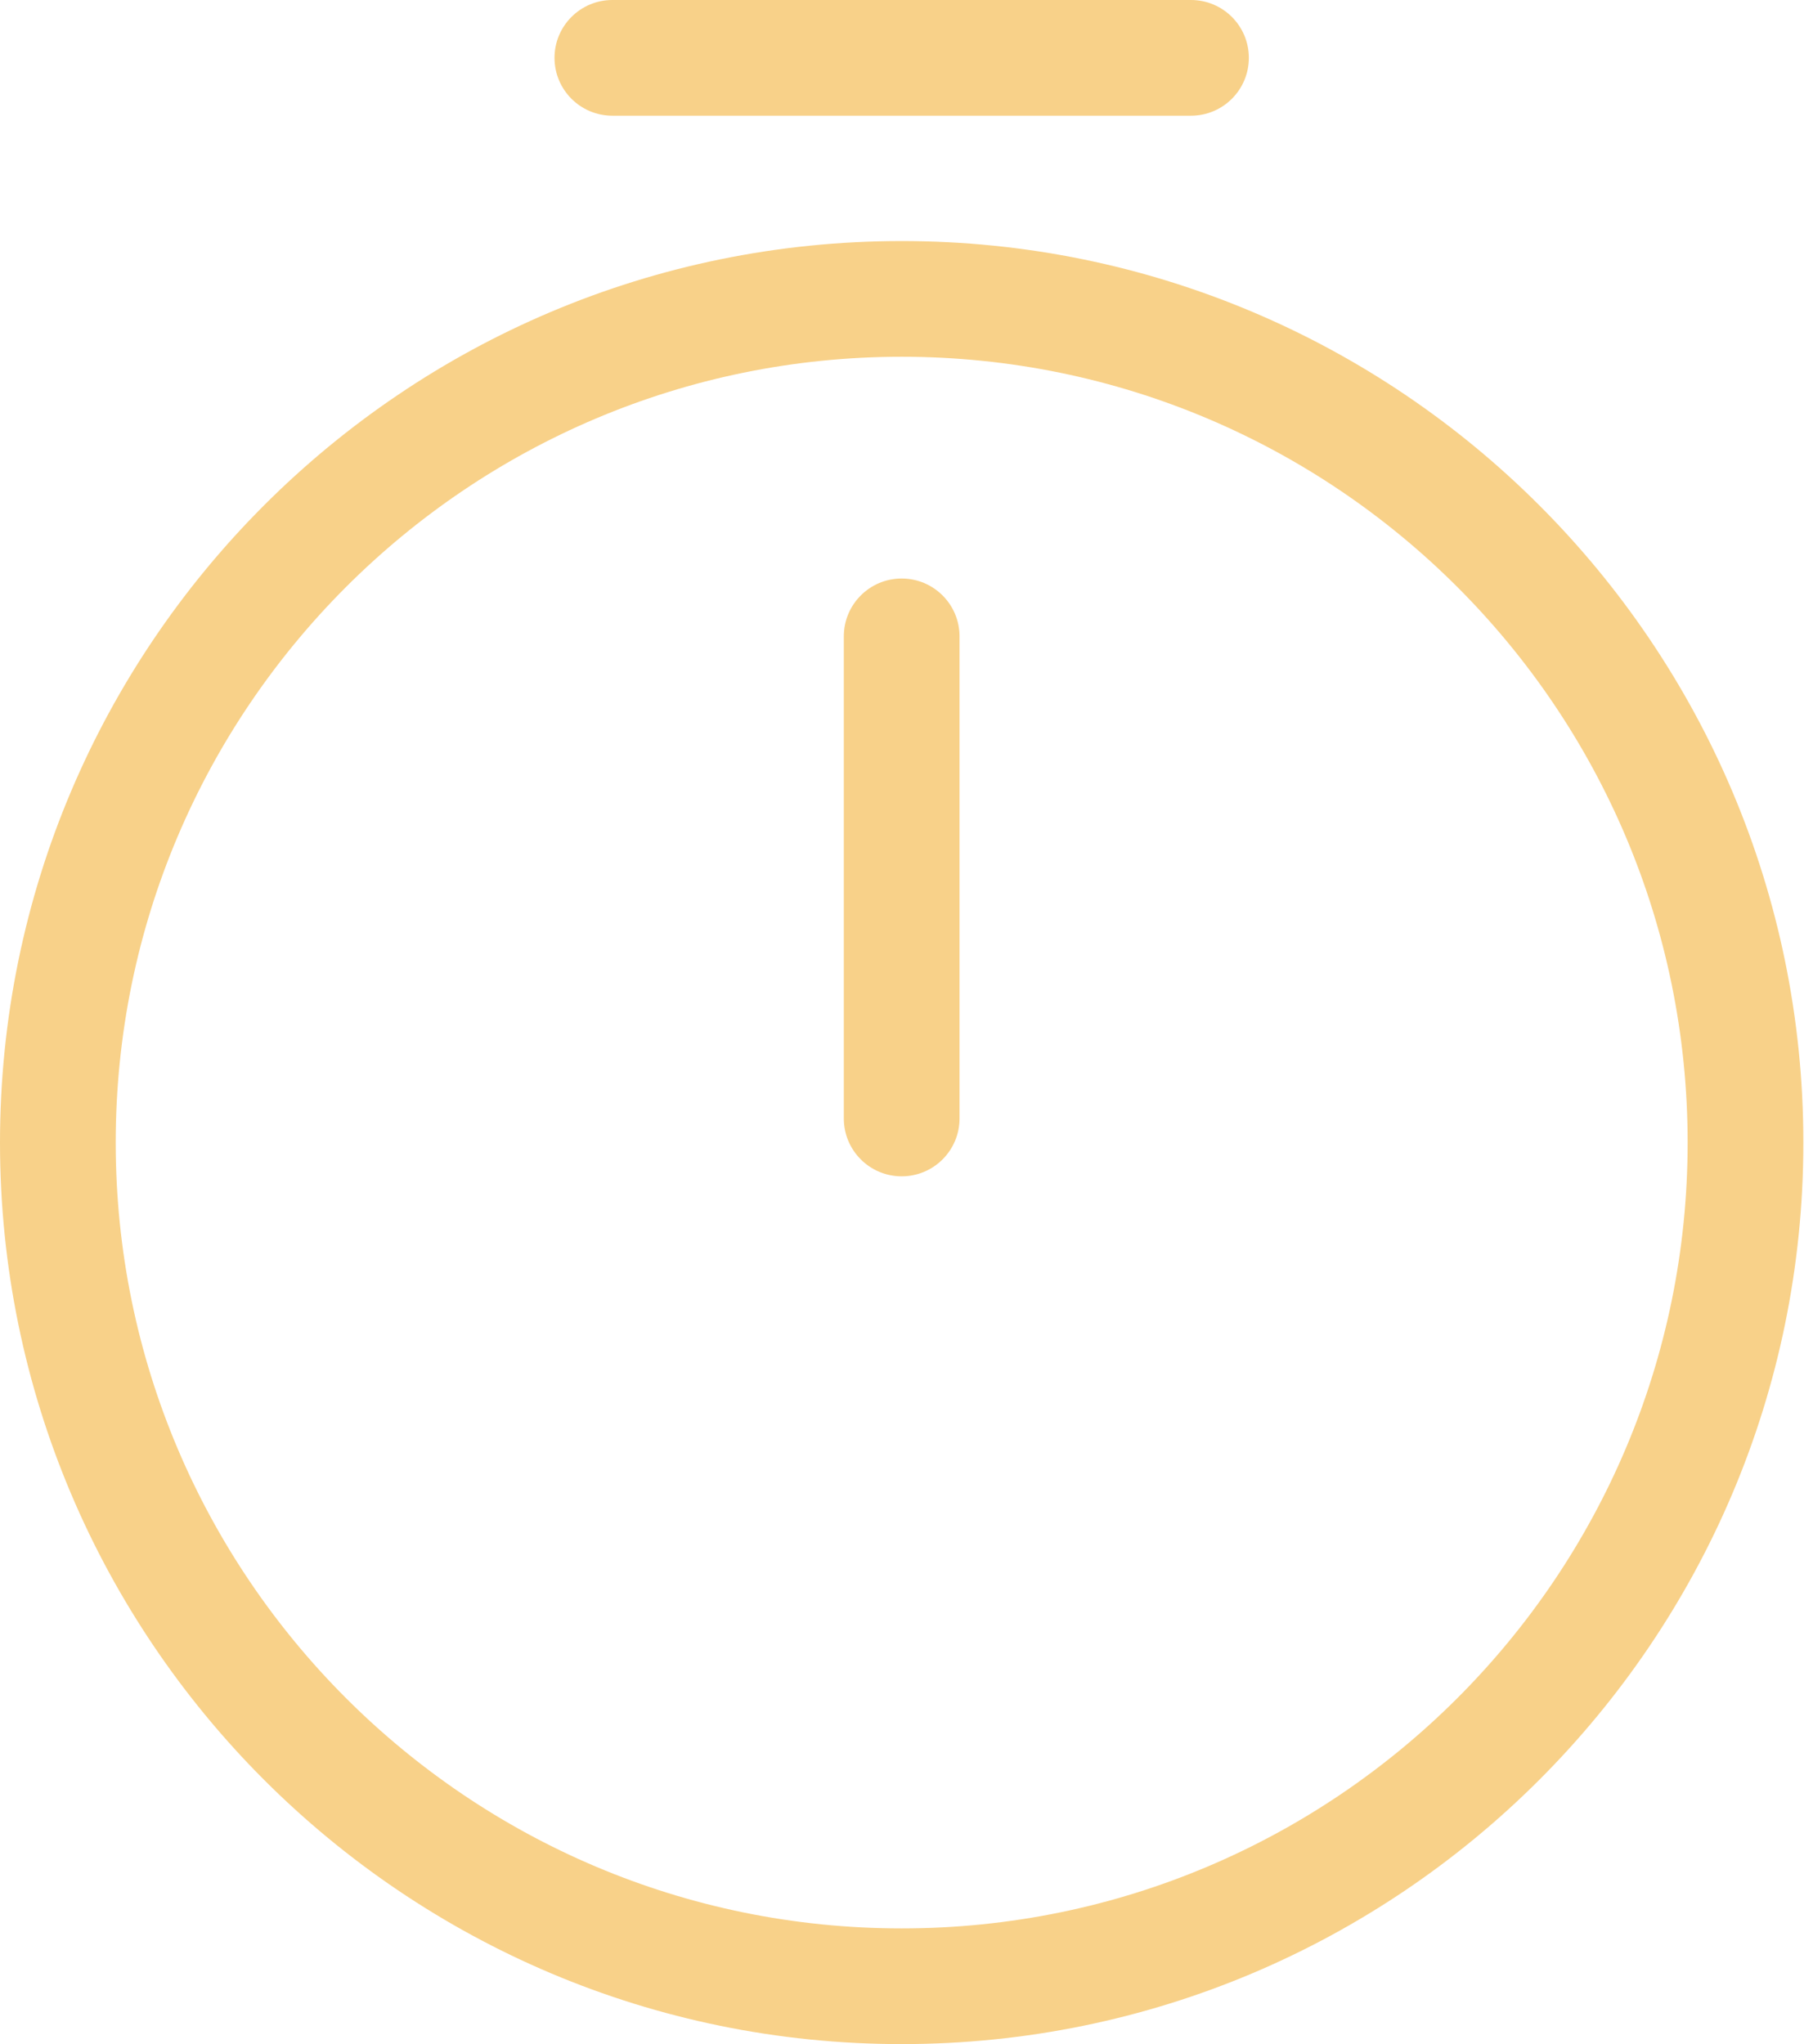 <?xml version="1.0" encoding="UTF-8"?> <svg xmlns="http://www.w3.org/2000/svg" width="94" height="106" viewBox="0 0 94 106" fill="none"> <path fill-rule="evenodd" clip-rule="evenodd" d="M46.75 18.5C24.257 18.5 6 36.757 6 59.25C6 81.743 24.257 100 46.75 100C69.243 100 87.5 81.743 87.5 59.25C87.5 36.757 69.243 18.5 46.75 18.5ZM0 59.25C0 33.443 20.943 12.5 46.75 12.5C72.557 12.5 93.5 33.443 93.5 59.25C93.5 85.057 72.557 106 46.75 106C20.943 106 0 85.057 0 59.25Z" fill="#F8D189"></path> <path fill-rule="evenodd" clip-rule="evenodd" d="M46.75 30C48.407 30 49.75 31.343 49.75 33V58C49.75 59.657 48.407 61 46.75 61C45.093 61 43.75 59.657 43.75 58V33C43.75 31.343 45.093 30 46.75 30Z" fill="#F8D189"></path> <path fill-rule="evenodd" clip-rule="evenodd" d="M28.75 3C28.75 1.343 30.093 0 31.75 0H61.75C63.407 0 64.75 1.343 64.75 3C64.75 4.657 63.407 6 61.75 6H31.75C30.093 6 28.75 4.657 28.75 3Z" fill="#F8D189"></path> </svg> 